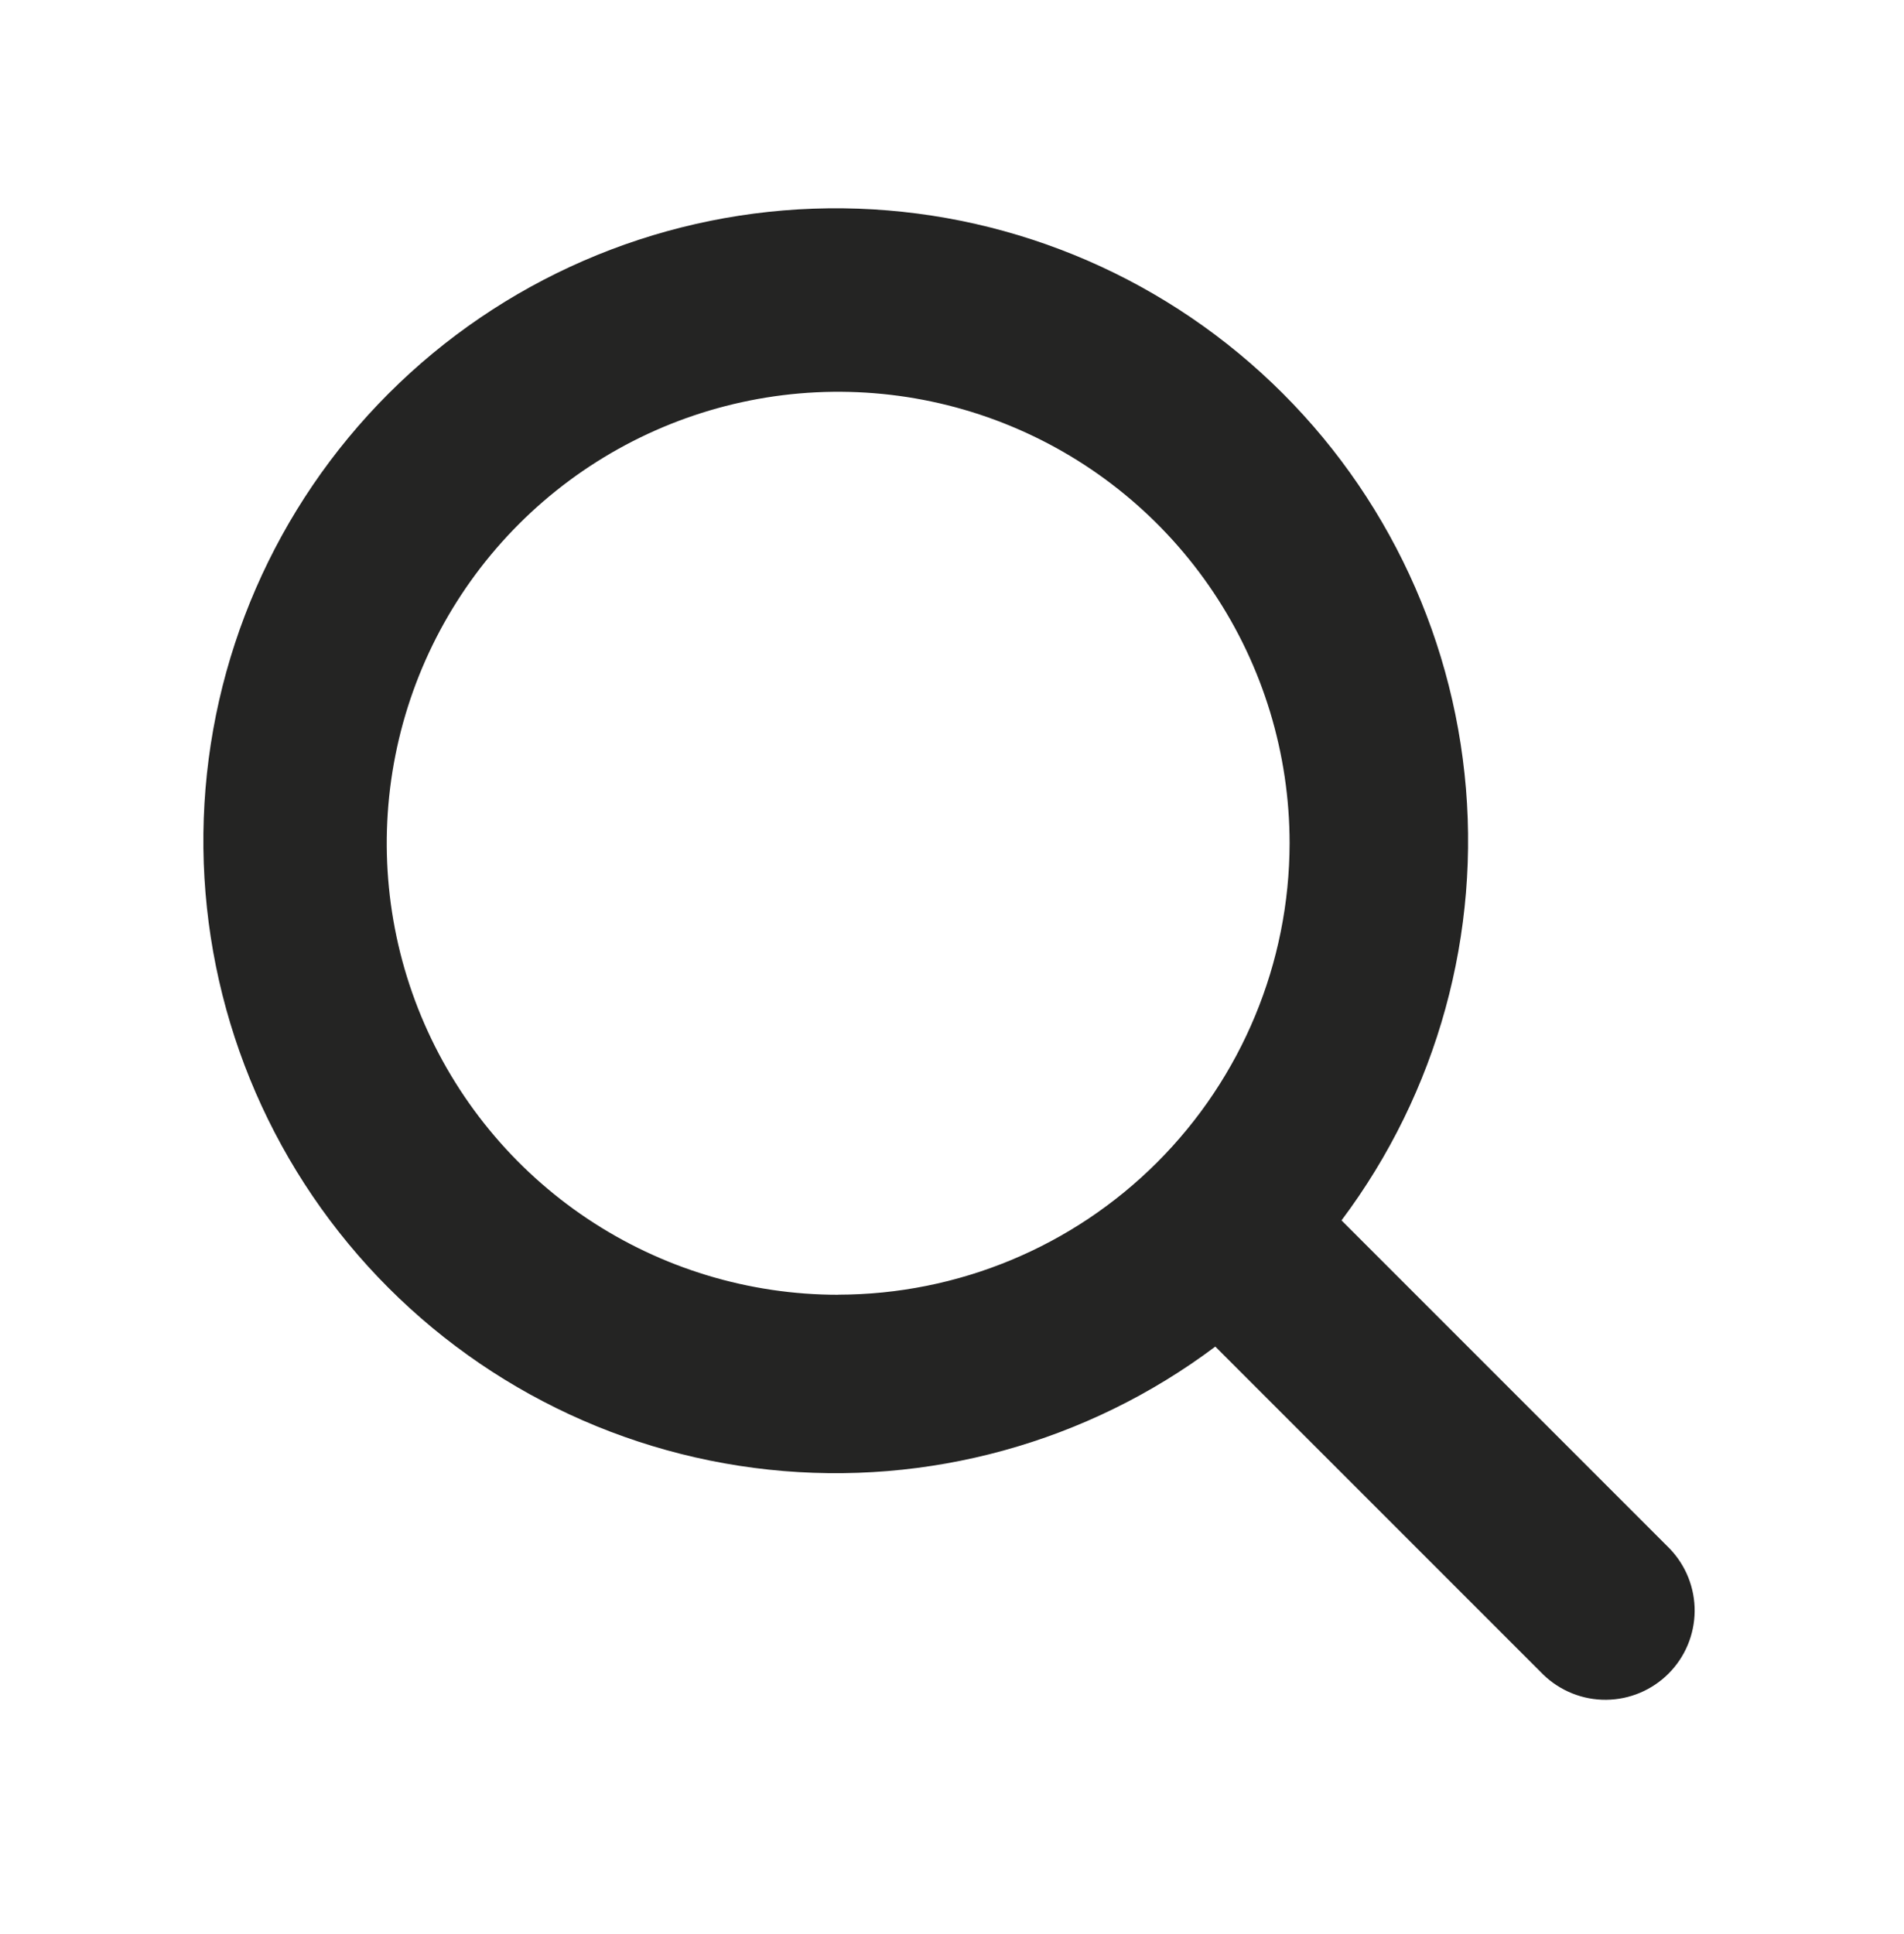 <?xml version="1.0" encoding="UTF-8"?> <svg xmlns="http://www.w3.org/2000/svg" width="64" height="65" viewBox="0 0 64 65" fill="none"> <path d="M45.093 41.015C48.32 36.714 49.798 31.35 49.228 26.003C48.658 20.656 46.083 15.724 42.021 12.2C37.96 8.676 32.714 6.823 27.34 7.013C21.966 7.204 16.864 9.424 13.062 13.226C9.259 17.028 7.04 22.13 6.849 27.504C6.659 32.878 8.512 38.124 12.036 42.185C15.56 46.247 20.492 48.822 25.839 49.392C31.186 49.962 36.55 48.484 40.851 45.257L51.879 56.285C52.445 56.831 53.202 57.134 53.989 57.127C54.776 57.12 55.528 56.804 56.084 56.248C56.641 55.692 56.956 54.94 56.963 54.153C56.97 53.367 56.667 52.609 56.121 52.043L45.093 41.015ZM28.174 43.515C25.173 43.515 22.239 42.625 19.744 40.958C17.249 39.291 15.304 36.921 14.155 34.148C13.007 31.376 12.706 28.325 13.291 25.382C13.876 22.438 15.321 19.735 17.443 17.612C19.565 15.49 22.268 14.045 25.212 13.459C28.155 12.873 31.206 13.173 33.979 14.321C36.751 15.469 39.121 17.413 40.789 19.909C42.457 22.403 43.347 25.337 43.348 28.338C43.343 32.361 41.743 36.218 38.898 39.062C36.054 41.907 32.197 43.507 28.174 43.512V43.515Z" fill="#242423"></path> </svg> 